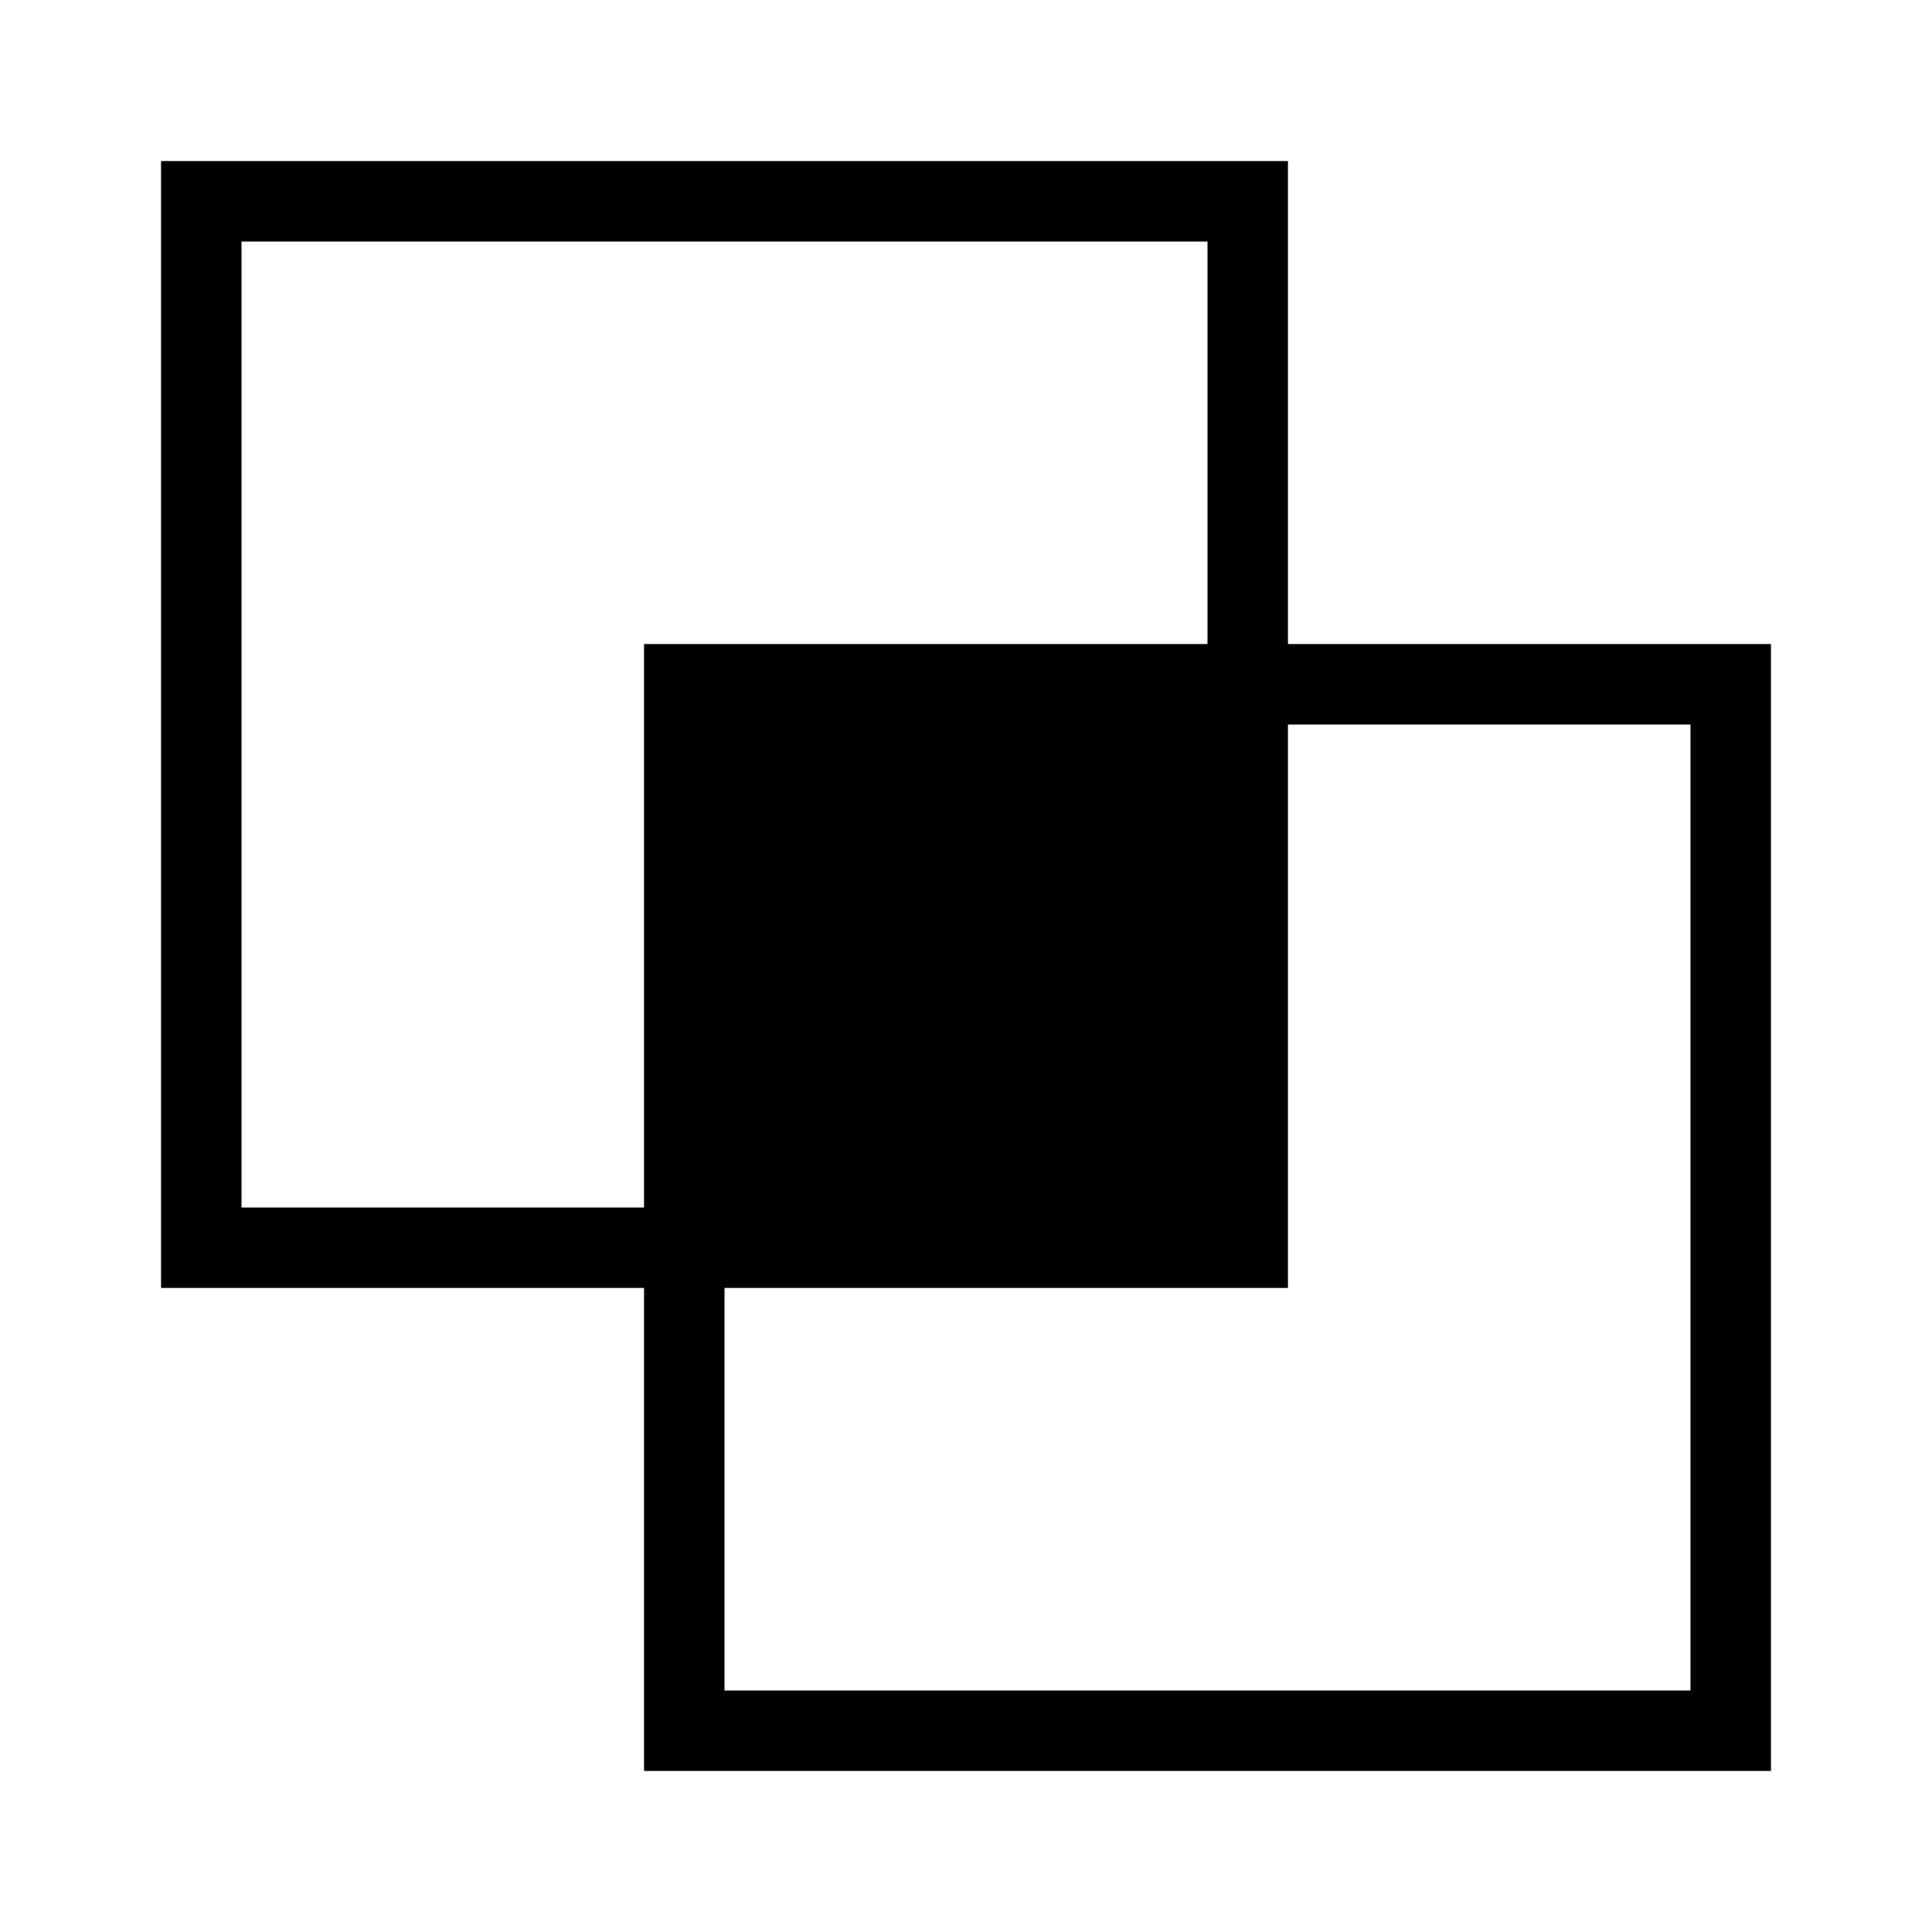 <?xml version="1.0" encoding="utf-8"?>
<svg width="800px" height="800px" viewBox="0 0 24 24" xmlns="http://www.w3.org/2000/svg"><path d="M16 2H2v14h6v6h14V8h-6zM3 15V3h12v5H8v7zm18-6v12H9v-5h7V9z"/><path fill="none" d="M0 0h24v24H0z"/></svg>